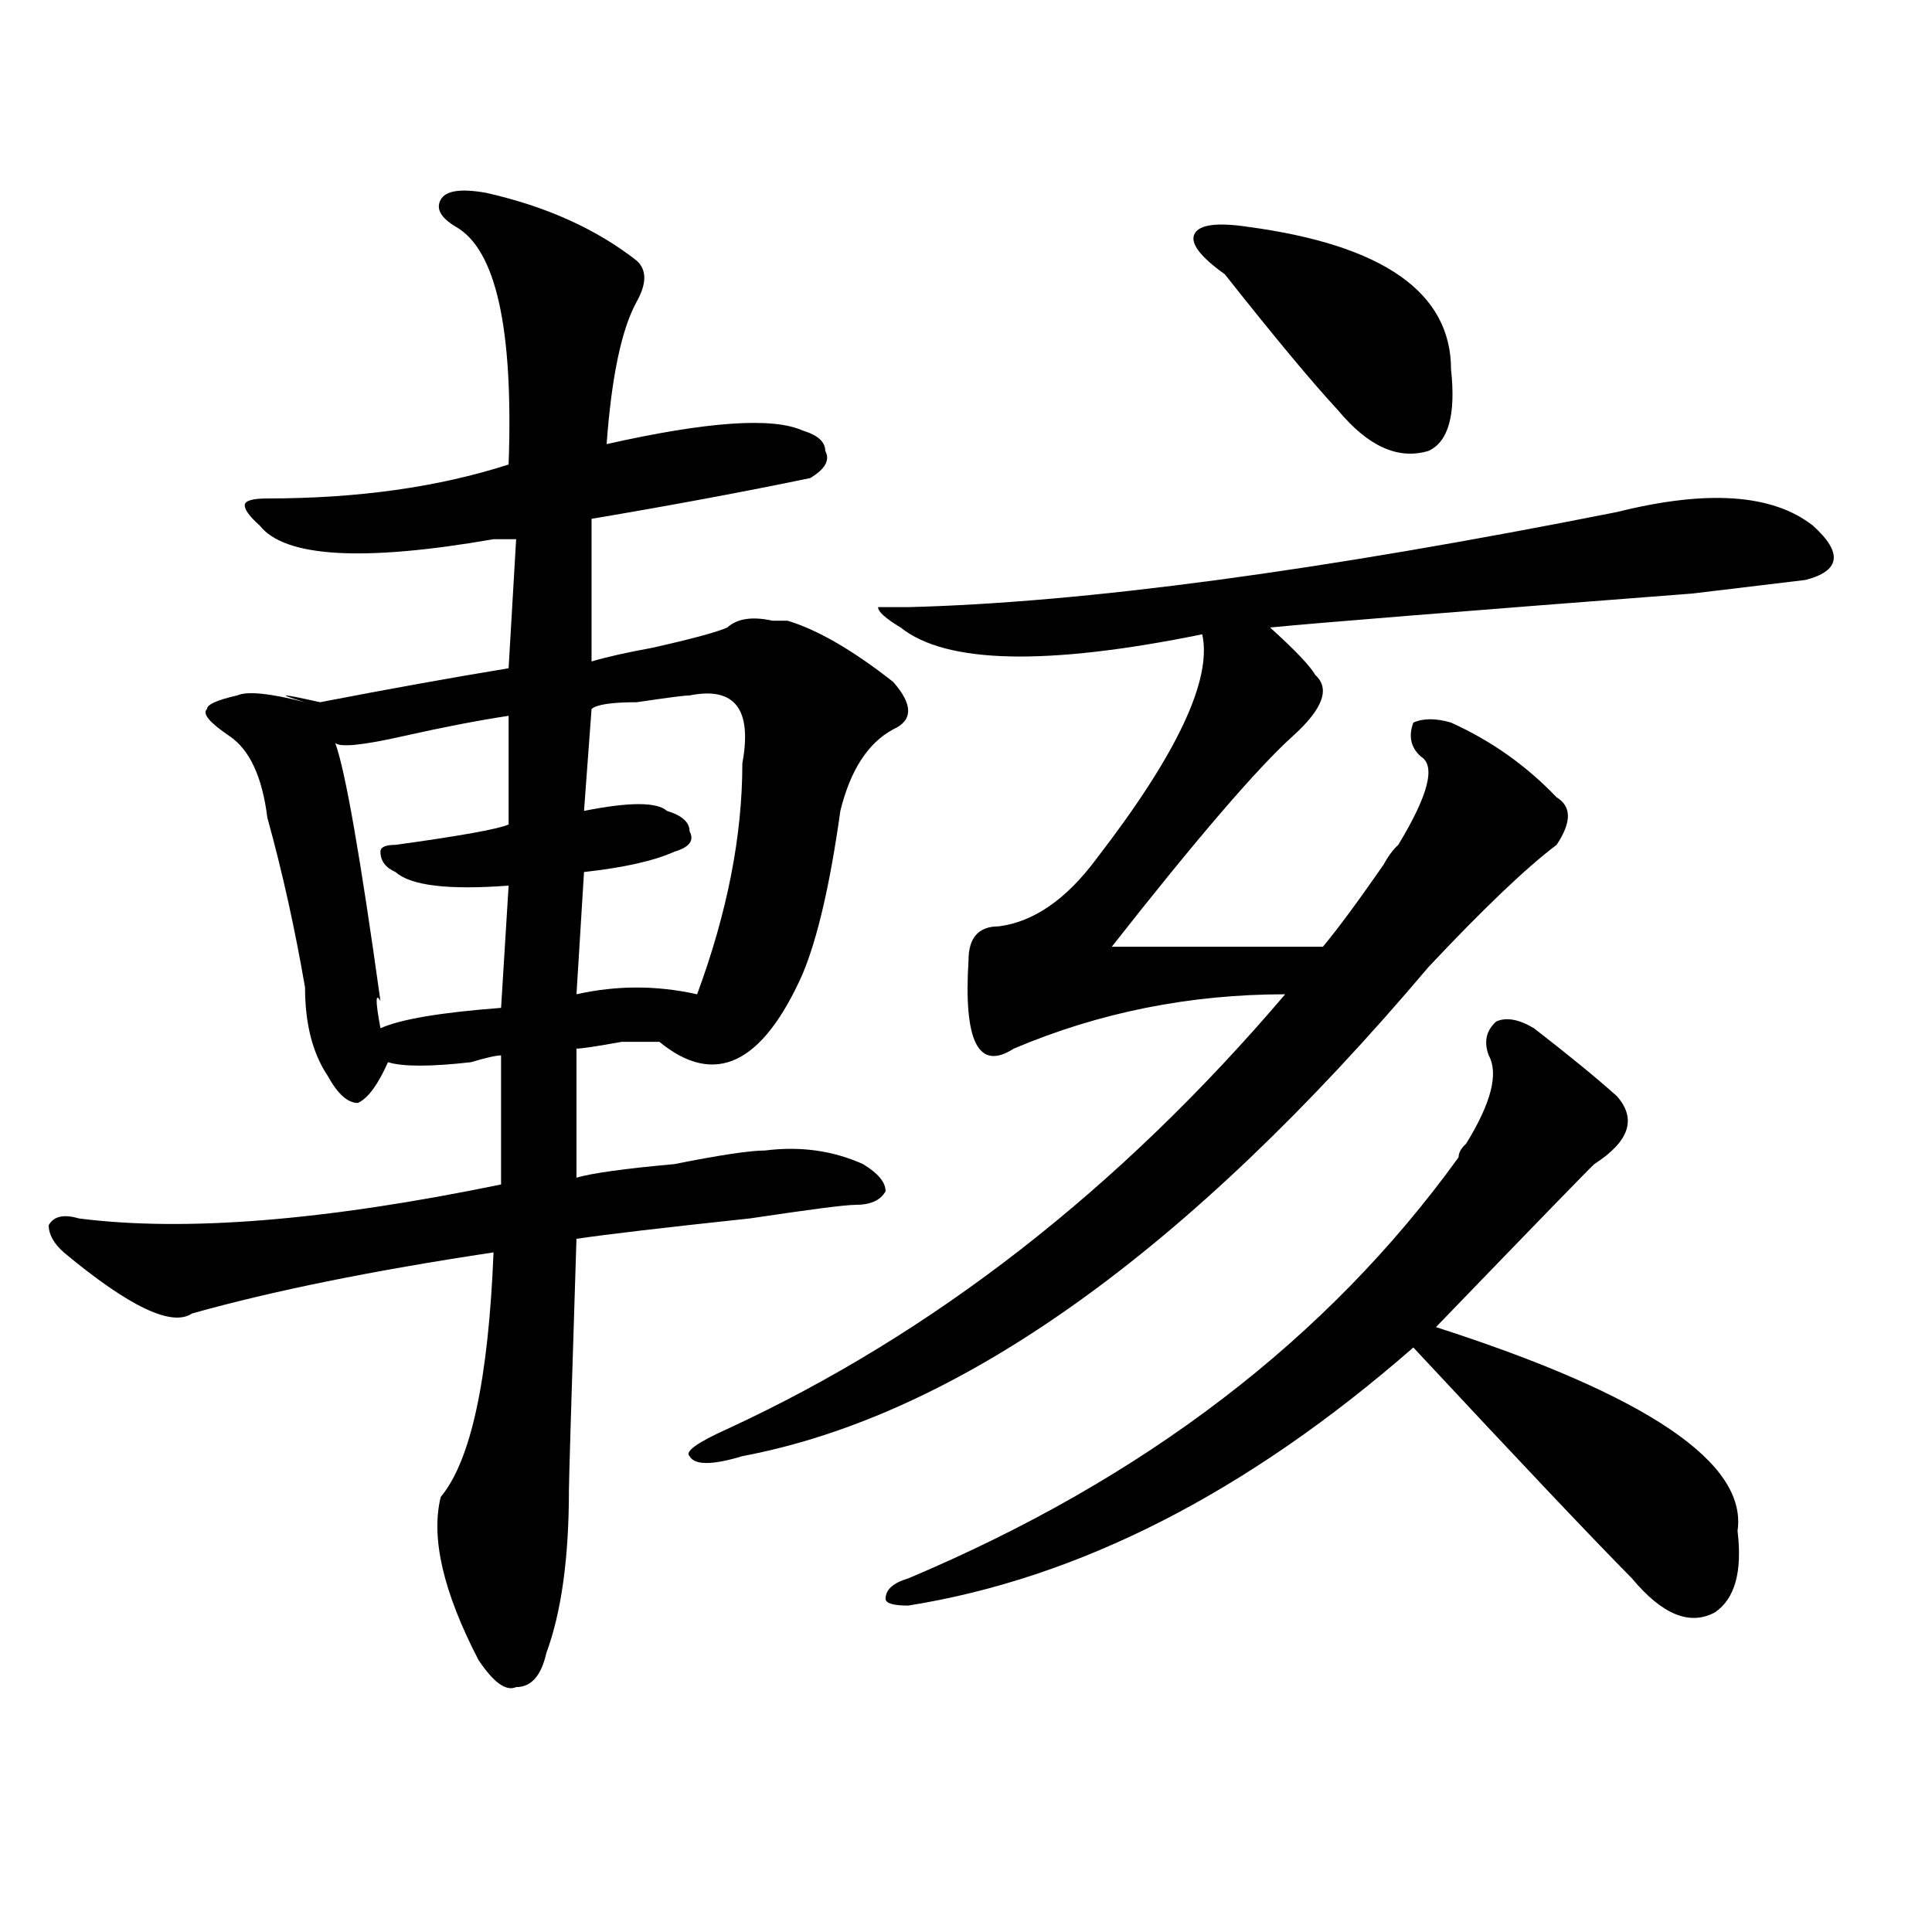 <?xml version="1.0" encoding="utf-8"?>
<!-- Generator: Adobe Illustrator 16.0.0, SVG Export Plug-In . SVG Version: 6.00 Build 0)  -->
<!DOCTYPE svg PUBLIC "-//W3C//DTD SVG 1.1//EN" "http://www.w3.org/Graphics/SVG/1.1/DTD/svg11.dtd">
<svg version="1.1" id="图层_1" xmlns="http://www.w3.org/2000/svg" xmlns:xlink="http://www.w3.org/1999/xlink" x="0px" y="0px"
	 width="1000px" height="1000px" viewBox="0 0 1000 1000" enable-background="new 0 0 1000 1000" xml:space="preserve">
<path d="M251.555,99.797c31.219,7.031,57.193,18.786,78.047,35.156c5.183,4.724,5.183,11.755,0,21.094
	c-7.805,14.063-13.049,38.672-15.609,73.828c52.011-11.7,85.852-14.063,101.461-7.031c7.805,2.362,11.707,5.878,11.707,10.547
	c2.561,4.724,0,9.394-7.805,14.063c-33.841,7.031-71.584,14.063-113.168,21.094v73.828c7.805-2.308,18.17-4.669,31.219-7.031
	c20.792-4.669,33.779-8.185,39.023-10.547c5.183-4.669,12.987-5.823,23.414-3.516h7.805c15.609,4.724,33.779,15.271,54.633,31.641
	c10.365,11.755,10.365,19.94,0,24.609c-13.049,7.031-22.134,21.094-27.316,42.188c-5.244,37.519-11.707,65.644-19.512,84.375
	c-20.854,46.911-45.548,58.612-74.145,35.156c-2.622,0-9.146,0-19.512,0c-13.049,2.362-20.854,3.516-23.414,3.516v66.797
	c7.805-2.308,24.694-4.669,50.73-7.031c23.414-4.669,39.023-7.031,46.828-7.031c18.17-2.308,35.121,0,50.73,7.031
	c7.805,4.724,11.707,9.394,11.707,14.063c-2.622,4.724-7.805,7.031-15.609,7.031c-5.244,0-23.414,2.362-54.633,7.031
	c-44.268,4.724-74.145,8.239-89.754,10.547c-2.622,82.067-3.902,125.409-3.902,130.078c0,35.156-3.902,63.281-11.707,84.375
	c-2.622,11.7-7.805,17.578-15.609,17.578c-5.244,2.307-11.707-2.362-19.512-14.063c-18.231-35.156-24.756-63.281-19.512-84.375
	c15.609-18.731,24.694-60.919,27.316-126.563c-62.438,9.394-114.51,19.94-156.094,31.641c-10.427,7.031-32.561-3.516-66.34-31.641
	c-5.244-4.669-7.805-9.339-7.805-14.063c2.561-4.669,7.805-5.823,15.609-3.516c54.633,7.031,127.436,1.208,218.531-17.578v-66.797
	c-2.622,0-7.805,1.208-15.609,3.516c-20.854,2.362-35.121,2.362-42.926,0c-5.244,11.755-10.427,18.786-15.609,21.094
	c-5.244,0-10.427-4.669-15.609-14.063c-7.805-11.7-11.707-26.917-11.707-45.703c-5.244-30.433-11.707-59.766-19.512-87.891
	c-2.622-21.094-9.146-35.156-19.512-42.188c-10.427-7.031-14.329-11.7-11.707-14.063c0-2.308,5.183-4.669,15.609-7.031
	c5.183-2.308,16.89-1.153,35.121,3.516c-15.609-4.669-13.049-4.669,7.805,0c36.401-7.031,68.9-12.854,97.559-17.578l3.902-66.797
	c-2.622,0-6.524,0-11.707,0c-67.682,11.755-107.985,9.394-120.973-7.031c-5.244-4.669-7.805-8.185-7.805-10.547
	c0-2.308,3.902-3.516,11.707-3.516c46.828,0,88.412-5.823,124.875-17.578c2.561-70.313-6.524-111.292-27.316-123.047
	c-7.805-4.669-10.427-9.339-7.805-14.063C230.701,98.644,238.506,97.489,251.555,99.797z M173.508,384.563
	c5.183,14.063,12.987,58.612,23.414,133.594c-2.622-4.669-2.622,0,0,14.063c10.365-4.669,31.219-8.185,62.438-10.547l3.902-63.281
	c-31.219,2.362-50.73,0-58.535-7.031c-5.244-2.308-7.805-5.823-7.805-10.547c0-2.308,2.561-3.516,7.805-3.516
	c33.779-4.669,53.291-8.185,58.535-10.547V370.5c-15.609,2.362-33.841,5.878-54.633,10.547
	C187.775,385.771,176.068,386.925,173.508,384.563z M356.918,359.953c-2.622,0-11.707,1.208-27.316,3.516
	c-13.049,0-20.854,1.208-23.414,3.516l-3.902,52.734c23.414-4.669,37.682-4.669,42.926,0c7.805,2.362,11.707,5.878,11.707,10.547
	c2.561,4.724,0,8.239-7.805,10.547c-10.427,4.724-26.036,8.239-46.828,10.547l-3.902,63.281c20.792-4.669,41.584-4.669,62.438,0
	c15.609-42.188,23.414-82.013,23.414-119.531C389.417,366.984,380.332,355.284,356.918,359.953z M938.367,272.063
	c15.609,14.063,14.268,23.456-3.902,28.125l-58.535,7.031c-122.314,9.394-195.117,15.271-218.531,17.578
	c12.987,11.755,20.792,19.94,23.414,24.609c7.805,7.031,3.902,17.578-11.707,31.641c-18.231,16.425-49.45,52.734-93.656,108.984
	c36.401,0,72.803,0,109.266,0c7.805-9.339,18.17-23.401,31.219-42.188c2.561-4.669,5.183-8.185,7.805-10.547
	c15.609-25.763,19.512-40.979,11.707-45.703c-5.244-4.669-6.524-10.547-3.902-17.578c5.183-2.308,11.707-2.308,19.512,0
	c20.792,9.394,39.023,22.302,54.633,38.672c7.805,4.724,7.805,12.909,0,24.609c-15.609,11.755-37.743,32.849-66.34,63.281
	C614.473,648.234,496.061,732.609,384.234,753.703c-15.609,4.724-24.756,4.724-27.316,0c-2.622-2.308,3.902-7.031,19.512-14.063
	c106.644-49.219,202.922-124.2,288.773-225c-49.45,0-96.278,9.394-140.484,28.125c-18.231,11.755-26.036-3.516-23.414-45.703
	c0-11.7,5.183-17.578,15.609-17.578c18.17-2.308,35.121-14.063,50.73-35.156c41.584-53.888,59.815-92.56,54.633-116.016
	c-80.669,16.425-132.68,15.271-156.094-3.516c-7.805-4.669-11.707-8.185-11.707-10.547h15.609
	c91.034-2.308,213.287-18.731,366.82-49.219C883.734,253.331,917.514,255.692,938.367,272.063z M793.98,532.219
	c18.17,14.063,32.499,25.817,42.926,35.156c10.365,11.755,6.463,23.456-11.707,35.156c-2.622,2.362-29.938,30.487-81.949,84.375
	c109.266,35.156,161.276,70.313,156.094,105.469c2.561,21.094-1.342,35.156-11.707,42.188c-13.049,7.031-27.316,1.153-42.926-17.578
	c-20.854-21.094-58.535-60.919-113.168-119.531c-85.852,75.036-173.045,119.531-261.457,133.594c-7.805,0-11.707-1.209-11.707-3.516
	c0-4.725,3.902-8.24,11.707-10.547c122.253-51.526,217.189-124.2,284.871-217.969c0-2.308,1.28-4.669,3.902-7.031
	c12.987-21.094,16.89-36.31,11.707-45.703c-2.622-7.031-1.342-12.854,3.902-17.578C779.651,526.396,786.176,527.55,793.98,532.219z
	 M645.691,117.375c70.242,9.394,105.363,34.003,105.363,73.828c2.561,23.456-1.342,37.519-11.707,42.188
	c-15.609,4.724-31.219-2.308-46.828-21.094c-13.049-14.063-32.561-37.464-58.535-70.313c-13.049-9.339-18.231-16.37-15.609-21.094
	C620.936,116.222,630.082,115.067,645.691,117.375z"/>
</svg>
